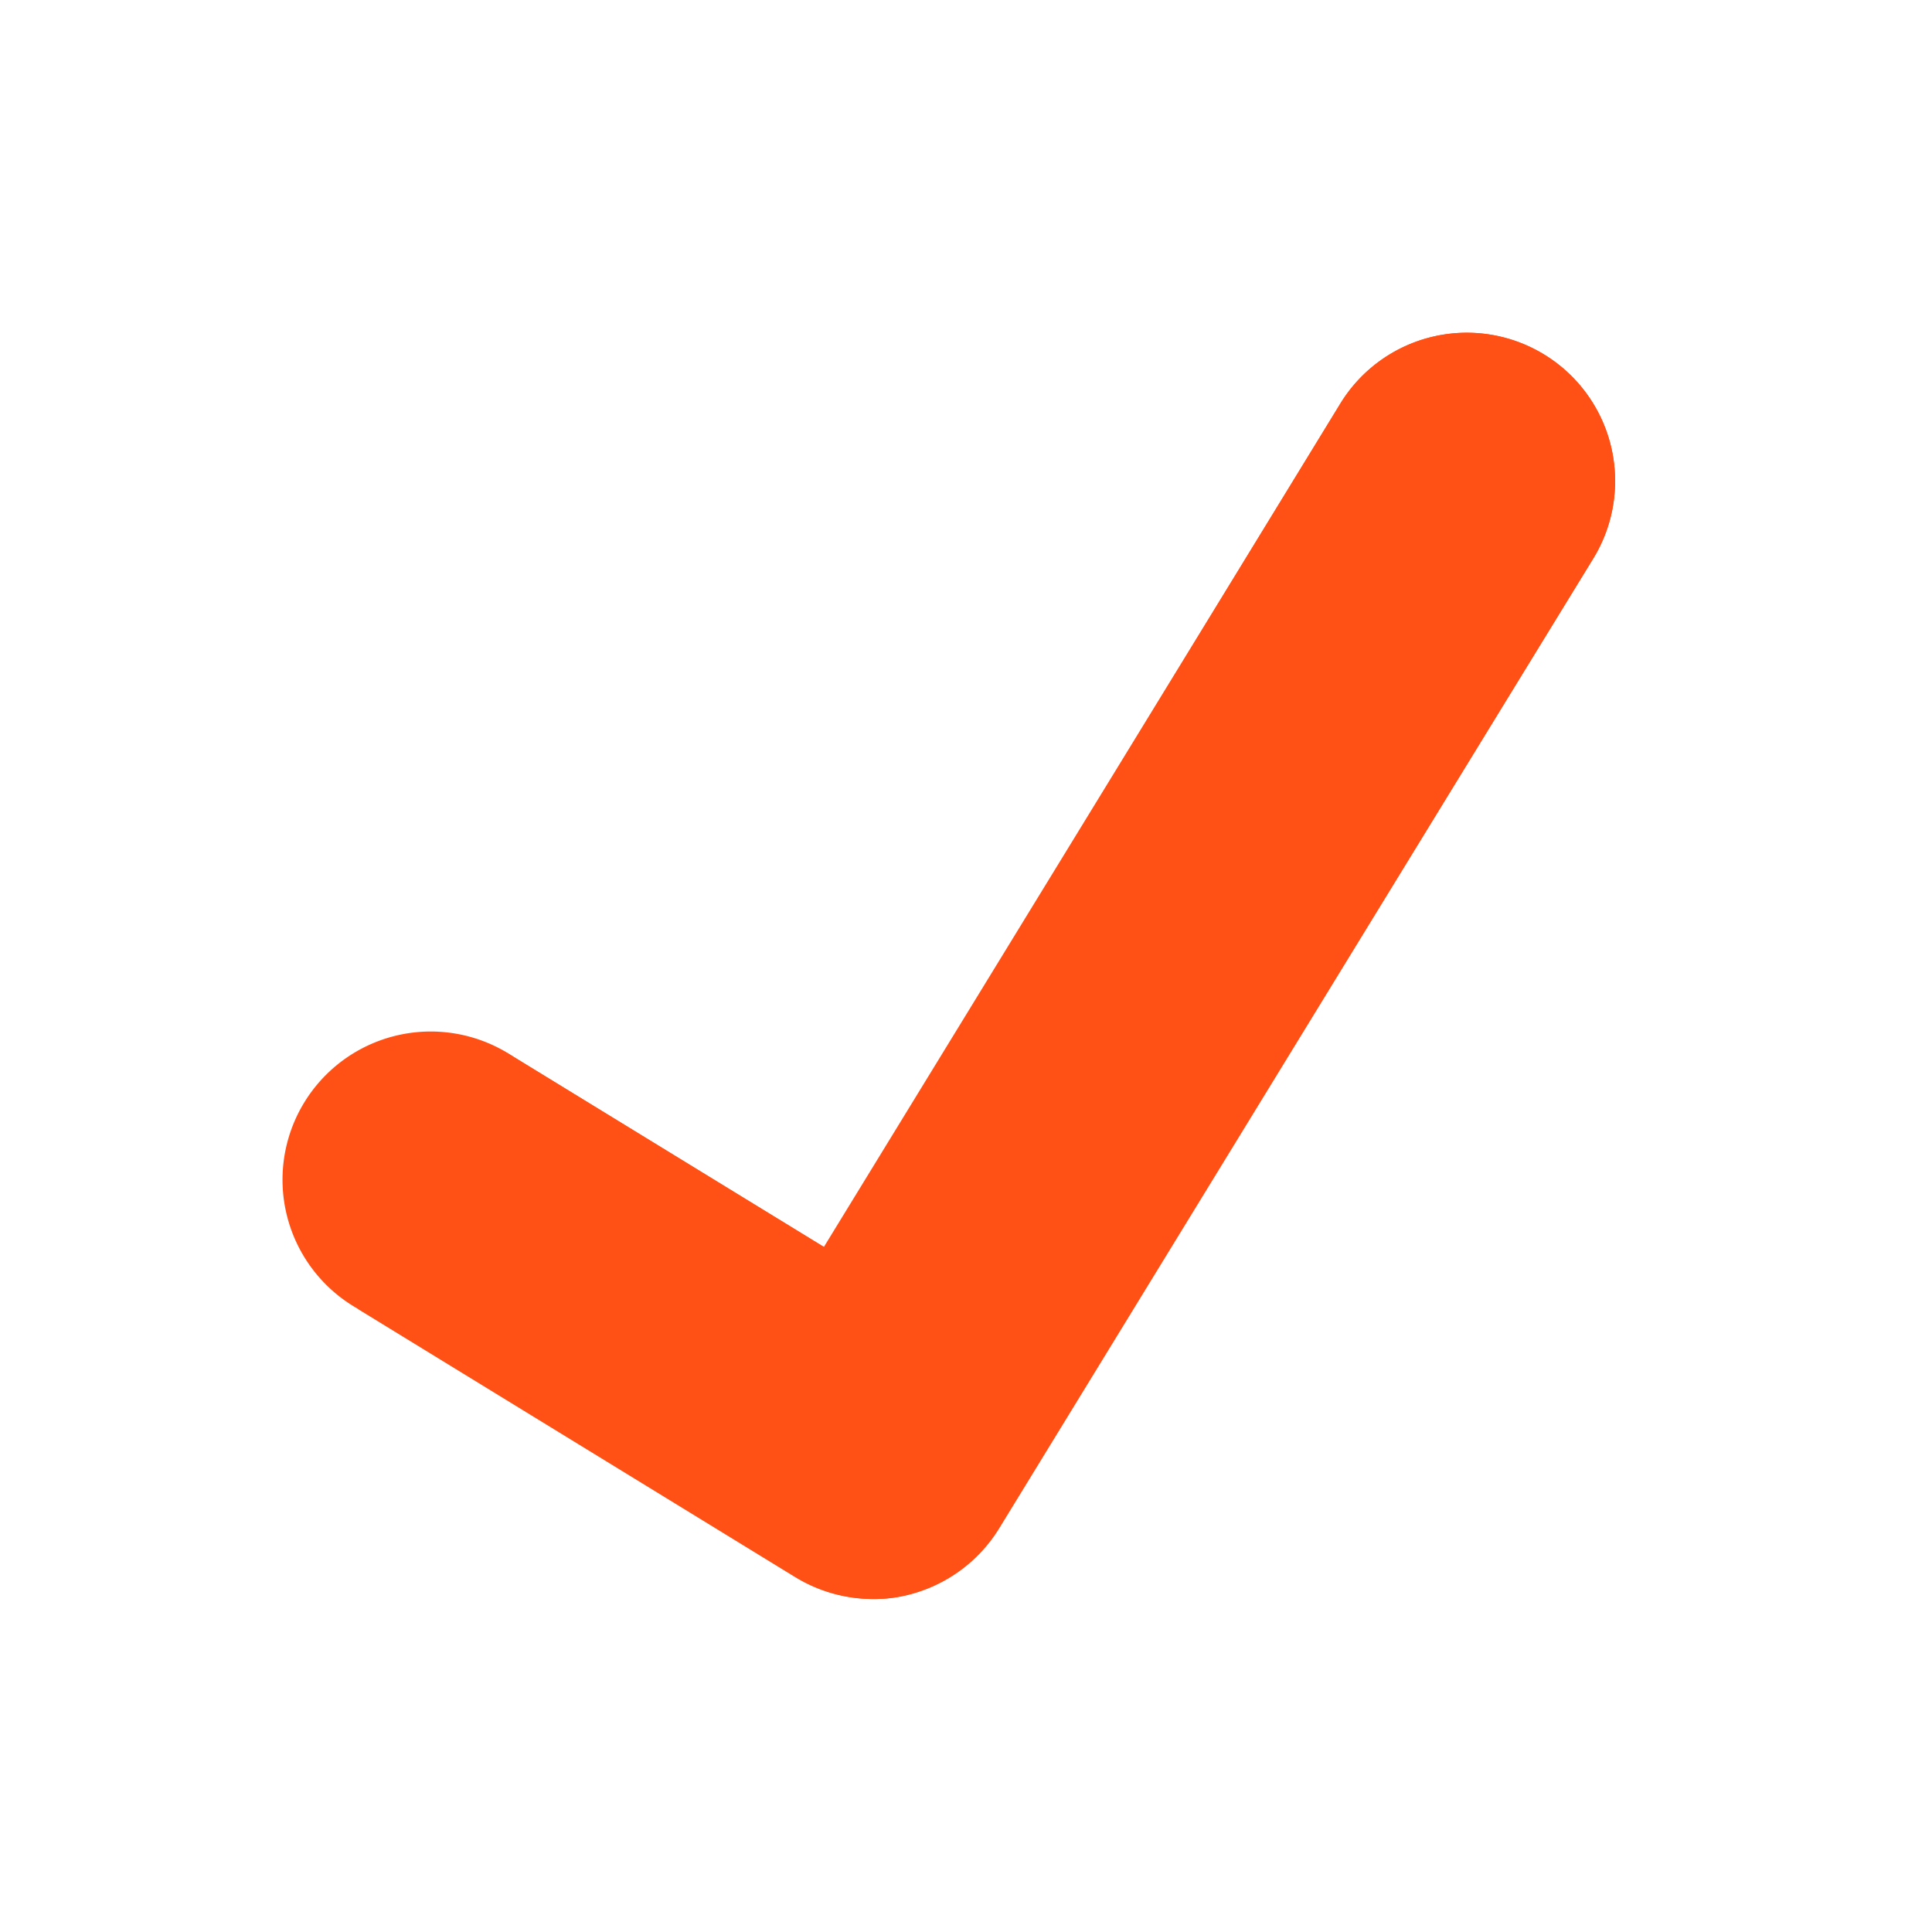 <svg id="Layer_1" data-name="Layer 1" xmlns="http://www.w3.org/2000/svg" viewBox="0 0 64 64"><defs><style>.cls-1{fill:#ff5115;}</style></defs><title>selected-orange</title><path class="cls-1" d="M11.85,43.36l14.5,8.89a4.93,4.93,0,0,0,2.56.72,4.53,4.53,0,0,0,1.15-.14,4.93,4.93,0,0,0,3-2.2L52.78,18.5a4.91,4.91,0,0,0-8.38-5.13L27.29,41.31,17,35a4.91,4.91,0,1,0-5.12,8.37Z"/><path class="cls-1" d="M10.22,36.61A4.92,4.92,0,0,1,17,35l10.32,6.32L44.4,13.37a4.91,4.91,0,0,1,8.38,5.13L33.1,50.63a4.93,4.93,0,0,1-3,2.2,4.53,4.53,0,0,1-1.15.14,4.93,4.93,0,0,1-2.56-.72l-14.5-8.89A4.91,4.91,0,0,1,10.22,36.61Z"/></svg>